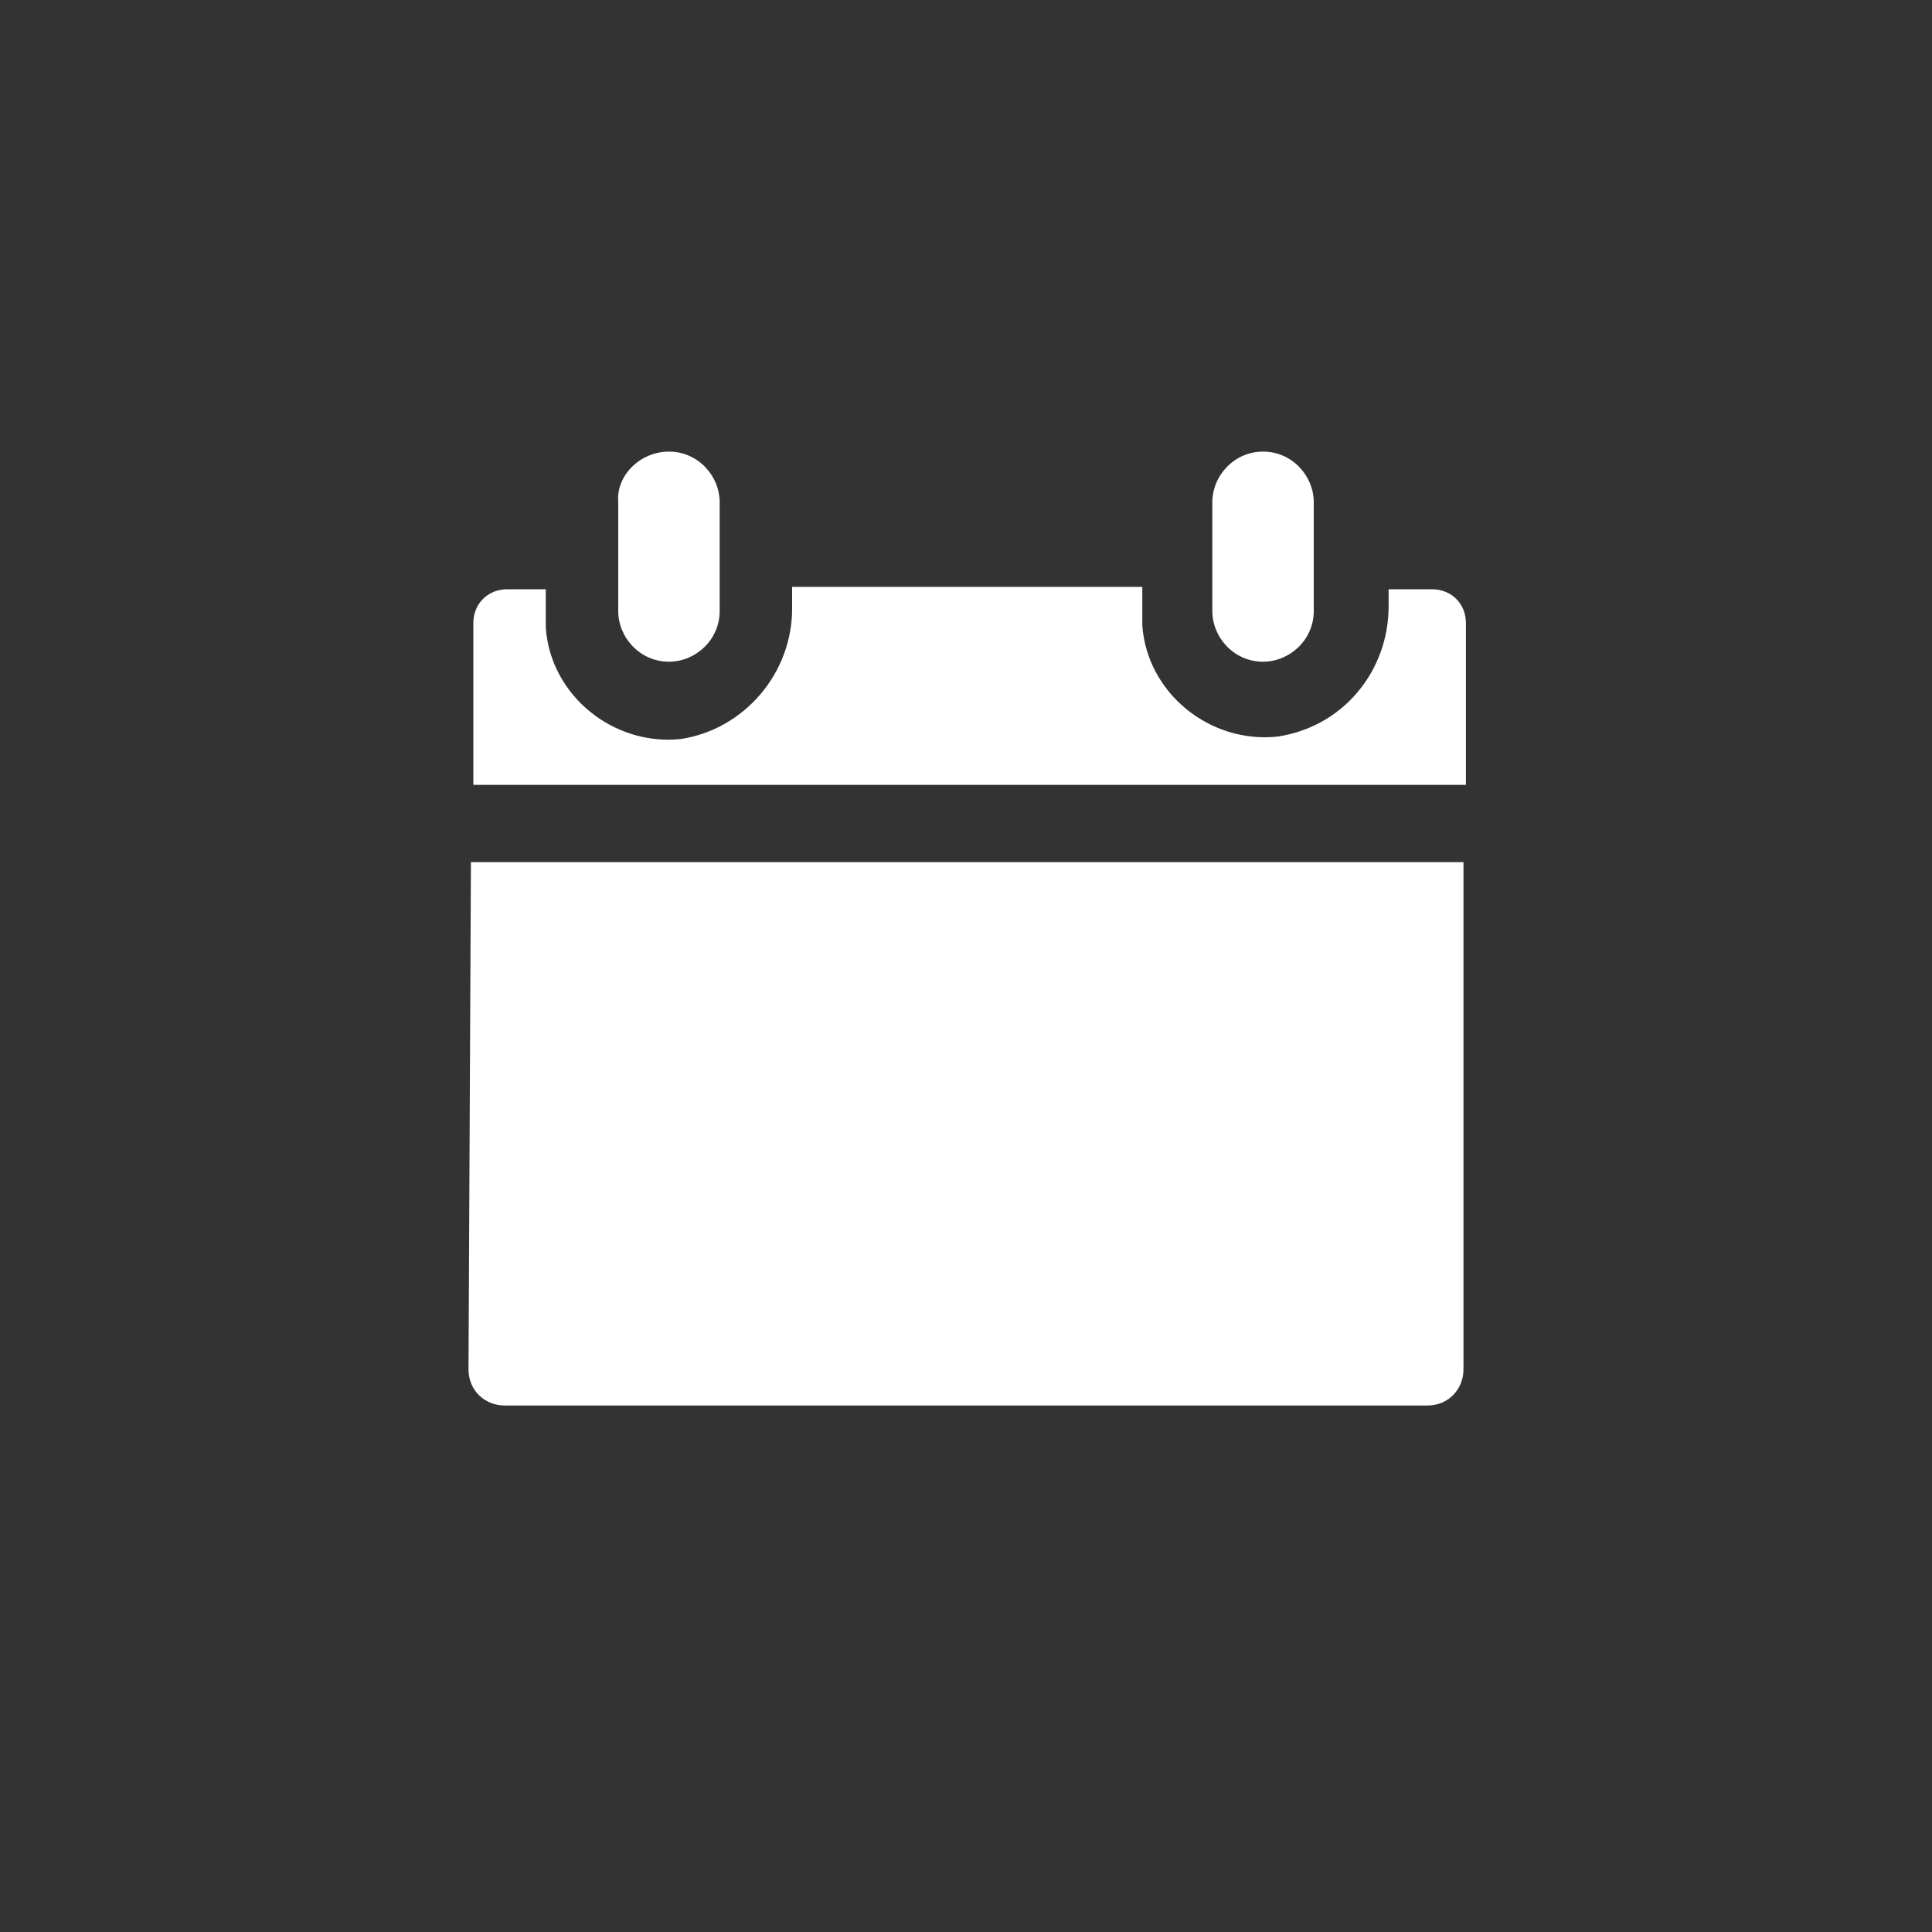 <?xml version="1.0" encoding="utf-8"?>
<!-- Generator: Adobe Illustrator 25.4.1, SVG Export Plug-In . SVG Version: 6.00 Build 0)  -->
<svg version="1.1" id="Ebene_1" xmlns="http://www.w3.org/2000/svg" xmlns:xlink="http://www.w3.org/1999/xlink" x="0px" y="0px"
	 viewBox="0 0 80 80" style="enable-background:new 0 0 80 80;" xml:space="preserve">
<rect x="0" y="0" width="80" height="80" fill="#333333" stroke="none"/>
<style type="text/css">
	.st0{fill:#FFFFFF;}
</style>
<g id="Ebene_2_00000060730834805038355190000015917545136325140141_">
	<g id="Ebene_1-2">
		<path class="st0" d="M19.5,35.7h41.1l0,0v21c0,0.8-0.6,1.5-1.5,1.5l0,0H20.9c-0.8,0-1.5-0.6-1.5-1.5l0,0L19.5,35.7L19.5,35.7z"/>
		<path class="st0" d="M27.7,18.7L27.7,18.7c1.2,0,2.1,1,2.1,2.1v4.5c0,1.2-1,2.1-2.1,2.1l0,0c-1.2,0-2.1-1-2.1-2.1v-4.5
			C25.5,19.7,26.5,18.7,27.7,18.7z"/>
		<path class="st0" d="M57.5,24.2v0.9c0,2.7-1.9,5-4.6,5.4c-2.8,0.3-5.4-1.8-5.6-4.6c0-0.2,0-0.3,0-0.5v-1.1H32.8v0.9
			c0,2.7-2,5-4.6,5.4c-2.8,0.3-5.4-1.8-5.6-4.6c0-0.2,0-0.3,0-0.5v-1.1h-1.6c-0.8,0-1.4,0.6-1.4,1.4c0,0,0,0,0,0v6.7h41.1v-6.7
			c0-0.8-0.6-1.4-1.4-1.4c0,0,0,0,0,0H57.5z"/>
		<path class="st0" d="M52.3,18.7L52.3,18.7c1.2,0,2.1,1,2.1,2.1v4.5c0,1.2-1,2.1-2.1,2.1l0,0c-1.2,0-2.1-1-2.1-2.1v-4.5
			C50.2,19.7,51.1,18.7,52.3,18.7z"/>
	</g>
</g>
</svg>
